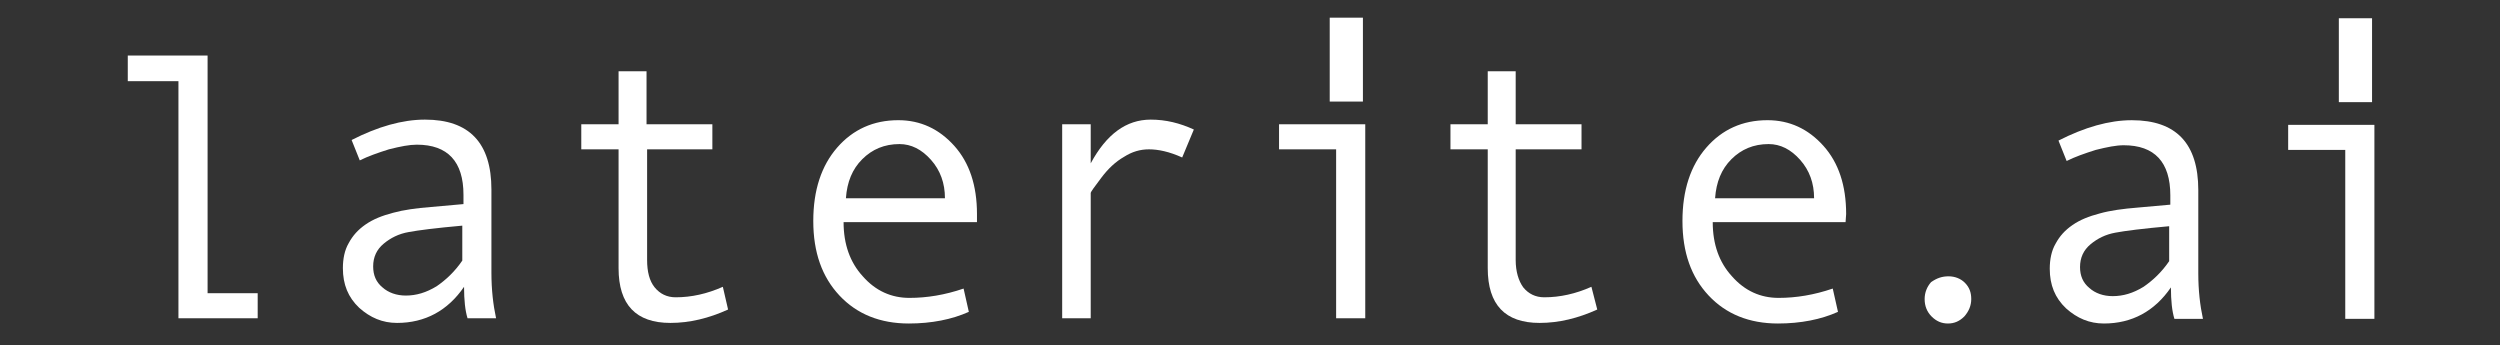 <svg xmlns="http://www.w3.org/2000/svg" xmlns:xlink="http://www.w3.org/1999/xlink" width="1448" zoomAndPan="magnify" viewBox="0 0 1086 150" height="200" preserveAspectRatio="xMidYMid meet" version="1.0"><rect x="0" y="0" width="1086" height="150" fill="#333333" stroke="none"/><path fill="#ffffff" d="M 846.438 120.031 C 849.223 120.031 851.758 121.043 853.523 122.816 C 855.547 124.844 856.309 127.117 856.309 129.902 C 856.309 132.691 855.297 135.219 853.273 137.492 C 851.246 139.516 848.973 140.531 846.188 140.531 C 843.398 140.531 841.125 139.516 839.098 137.492 C 837.074 135.469 836.062 132.941 836.062 129.902 C 836.062 127.117 837.074 124.59 838.848 122.566 C 841.375 120.793 843.66 120.031 846.438 120.031 Z M 846.438 120.031 " fill-opacity="1" fill-rule="evenodd"/><path fill="#ffffff" d="M 111.938 138.254 L 77.516 138.254 L 77.516 35.262 L 55.504 35.262 L 55.504 24.125 L 90.176 24.125 L 90.176 127.371 L 111.938 127.371 Z M 111.938 138.254 " fill-opacity="1" fill-rule="evenodd"/><path fill="#ffffff" d="M 215.496 138.254 L 203.098 138.254 C 202.086 134.965 201.582 130.406 201.582 124.59 C 194.496 134.965 184.625 140.277 172.477 140.277 C 166.152 140.277 160.84 138.004 156.027 133.703 C 151.223 129.145 148.949 123.578 148.949 116.492 C 148.949 112.441 149.703 108.645 151.477 105.609 C 153.25 102.32 155.523 99.793 158.812 97.508 C 162.102 95.234 165.898 93.719 170.711 92.445 C 175.262 91.184 180.832 90.422 187.16 89.922 L 201.332 88.656 L 201.332 84.605 C 201.332 70.184 194.496 62.848 181.086 62.848 C 177.797 62.848 174 63.598 168.938 64.871 C 164.125 66.387 159.824 67.906 156.285 69.672 L 152.738 60.82 C 164.125 55 174.762 51.961 184.625 51.961 C 203.859 51.961 213.473 62.086 213.473 82.332 L 213.473 118.516 C 213.473 125.855 214.234 132.43 215.496 138.254 Z M 200.82 113.203 L 200.82 98.02 C 189.434 99.031 181.586 100.043 177.539 100.805 C 173.238 101.559 169.699 103.332 166.66 105.867 C 163.625 108.395 162.102 111.684 162.102 115.73 C 162.102 119.531 163.371 122.566 166.152 124.844 C 168.688 127.117 172.227 128.391 176.273 128.391 C 180.832 128.391 185.133 127.117 189.688 124.34 C 193.734 121.555 197.535 118.008 200.82 113.203 Z M 200.82 113.203 " fill-opacity="1" fill-rule="evenodd"/><path fill="#ffffff" d="M 316.277 134.457 C 307.93 138.254 299.578 140.277 291.23 140.277 C 276.297 140.277 268.707 132.43 268.707 116.492 L 268.707 64.871 L 252.508 64.871 L 252.508 53.984 L 268.707 53.984 L 268.707 30.961 L 280.855 30.961 L 280.855 53.984 L 309.453 53.984 L 309.453 64.871 L 281.105 64.871 L 281.105 112.953 C 281.105 118.008 282.117 122.055 284.395 124.844 C 286.676 127.629 289.707 129.145 293.504 129.145 C 300.34 129.145 307.176 127.629 314.004 124.59 Z M 316.277 134.457 " fill-opacity="1" fill-rule="evenodd"/><path fill="#ffffff" d="M 424.148 96.504 L 366.453 96.504 C 366.453 106.117 369.238 113.957 374.801 120.031 C 380.363 126.363 387.199 129.402 395.047 129.402 C 402.637 129.402 410.484 128.129 418.582 125.352 L 420.859 135.469 C 413.523 138.766 404.66 140.531 394.789 140.531 C 382.391 140.531 372.266 136.48 364.676 128.391 C 357.09 120.289 353.289 109.656 353.289 95.996 C 353.289 82.582 356.836 71.957 363.664 64.109 C 370.5 56.262 379.352 52.211 390.238 52.211 C 399.852 52.211 407.949 56.012 414.535 63.348 C 421.109 70.684 424.398 80.559 424.398 92.957 L 424.398 96.504 Z M 410.484 86.121 C 410.484 79.547 408.461 73.98 404.41 69.422 C 400.359 64.871 395.801 62.586 390.738 62.586 C 384.164 62.586 378.852 64.871 374.551 69.172 C 370.242 73.473 367.965 79.035 367.465 86.121 Z M 410.484 86.121 " fill-opacity="1" fill-rule="evenodd"/><path fill="#ffffff" d="M 518.605 56.262 L 513.543 68.41 C 507.969 65.883 503.168 64.871 499.117 64.871 C 495.32 64.871 491.781 65.883 488.234 68.16 C 484.695 70.184 481.398 73.219 478.367 77.27 C 475.332 81.32 473.809 83.344 473.809 83.848 L 473.809 138.254 L 461.41 138.254 L 461.41 53.984 L 473.809 53.984 L 473.809 70.945 C 480.645 58.285 489.246 51.961 499.879 51.961 C 506.457 51.961 512.531 53.484 518.605 56.262 Z M 518.605 56.262 " fill-opacity="1" fill-rule="evenodd"/><path fill="#ffffff" d="M 693.848 134.457 C 685.496 138.254 677.148 140.277 668.789 140.277 C 653.863 140.277 646.273 132.43 646.273 116.492 L 646.273 64.871 L 630.078 64.871 L 630.078 53.984 L 646.273 53.984 L 646.273 30.961 L 658.414 30.961 L 658.414 53.984 L 687.012 53.984 L 687.012 64.871 L 658.414 64.871 L 658.414 112.953 C 658.414 118.008 659.688 122.055 661.711 124.844 C 663.984 127.629 667.023 129.145 670.82 129.145 C 677.648 129.145 684.484 127.629 691.312 124.59 Z M 693.848 134.457 " fill-opacity="1" fill-rule="evenodd"/><path fill="#ffffff" d="M 801.715 96.504 L 744.012 96.504 C 744.012 106.117 746.797 113.957 752.367 120.031 C 757.934 126.363 764.77 129.402 772.609 129.402 C 780.203 129.402 788.043 128.129 796.145 125.352 L 798.418 135.469 C 791.082 138.766 782.23 140.531 772.355 140.531 C 759.957 140.531 749.832 136.48 742.246 128.391 C 734.648 120.289 730.859 109.656 730.859 95.996 C 730.859 82.582 734.398 71.957 741.234 64.109 C 748.066 56.262 756.922 52.211 767.805 52.211 C 777.418 52.211 785.516 56.012 792.094 63.348 C 798.68 70.684 801.965 80.559 801.965 92.957 Z M 788.043 86.121 C 788.043 79.547 786.02 73.98 781.969 69.422 C 777.93 64.871 773.367 62.586 768.309 62.586 C 761.73 62.586 756.418 64.871 752.109 69.172 C 747.809 73.473 745.535 79.035 745.031 86.121 Z M 788.043 86.121 " fill-opacity="1" fill-rule="evenodd"/><path fill="#ffffff" d="M 593.066 138.254 L 580.414 138.254 L 580.414 64.871 L 555.617 64.871 L 555.617 53.984 L 593.066 53.984 Z M 593.066 138.254 " fill-opacity="1" fill-rule="evenodd"/><path fill="#ffffff" d="M 577.629 7.676 L 592.051 7.676 L 592.051 44.121 L 577.629 44.121 Z M 577.629 7.676 " fill-opacity="1" fill-rule="evenodd"/><path fill="#ffffff" d="M 956.961 138.504 L 944.562 138.504 C 943.551 135.219 943.047 130.664 943.047 124.844 C 935.961 135.219 926.09 140.531 913.941 140.531 C 907.617 140.531 902.301 138.254 897.492 133.953 C 892.688 129.395 890.414 123.828 890.414 116.742 C 890.414 112.695 891.168 108.895 892.941 105.867 C 894.715 102.57 896.988 100.043 900.277 97.77 C 903.566 95.484 907.363 93.969 912.176 92.707 C 916.727 91.434 922.289 90.68 928.625 90.172 L 942.789 88.906 L 942.789 84.859 C 942.789 70.434 935.961 63.098 922.551 63.098 C 919.254 63.098 915.465 63.859 910.402 65.121 C 905.59 66.637 901.289 68.16 897.75 69.934 L 894.203 61.07 C 905.59 55.258 916.223 52.219 926.09 52.219 C 945.324 52.219 954.938 62.336 954.938 82.582 L 954.938 118.77 C 954.938 126.105 955.699 132.691 956.961 138.504 Z M 942.285 113.457 L 942.285 98.27 C 930.898 99.281 923.051 100.293 919.004 101.055 C 914.703 101.816 911.164 103.582 908.125 106.117 C 905.09 108.645 903.566 111.941 903.566 115.992 C 903.566 119.781 904.828 122.816 907.617 125.094 C 910.148 127.379 913.691 128.641 917.738 128.641 C 922.289 128.641 926.598 127.379 931.152 124.59 C 935.199 121.805 939 118.266 942.285 113.457 Z M 942.285 113.457 " fill-opacity="1" fill-rule="evenodd"/><path fill="#ffffff" d="M 1031.438 138.504 L 1018.781 138.504 L 1018.781 65.121 L 993.98 65.121 L 993.98 54.238 L 1031.438 54.238 Z M 1031.438 138.504 " fill-opacity="1" fill-rule="evenodd"/><path fill="#ffffff" d="M 1015.992 7.926 L 1030.418 7.926 L 1030.418 44.371 L 1015.992 44.371 Z M 1015.992 7.926 " fill-opacity="1" fill-rule="evenodd"/></svg>